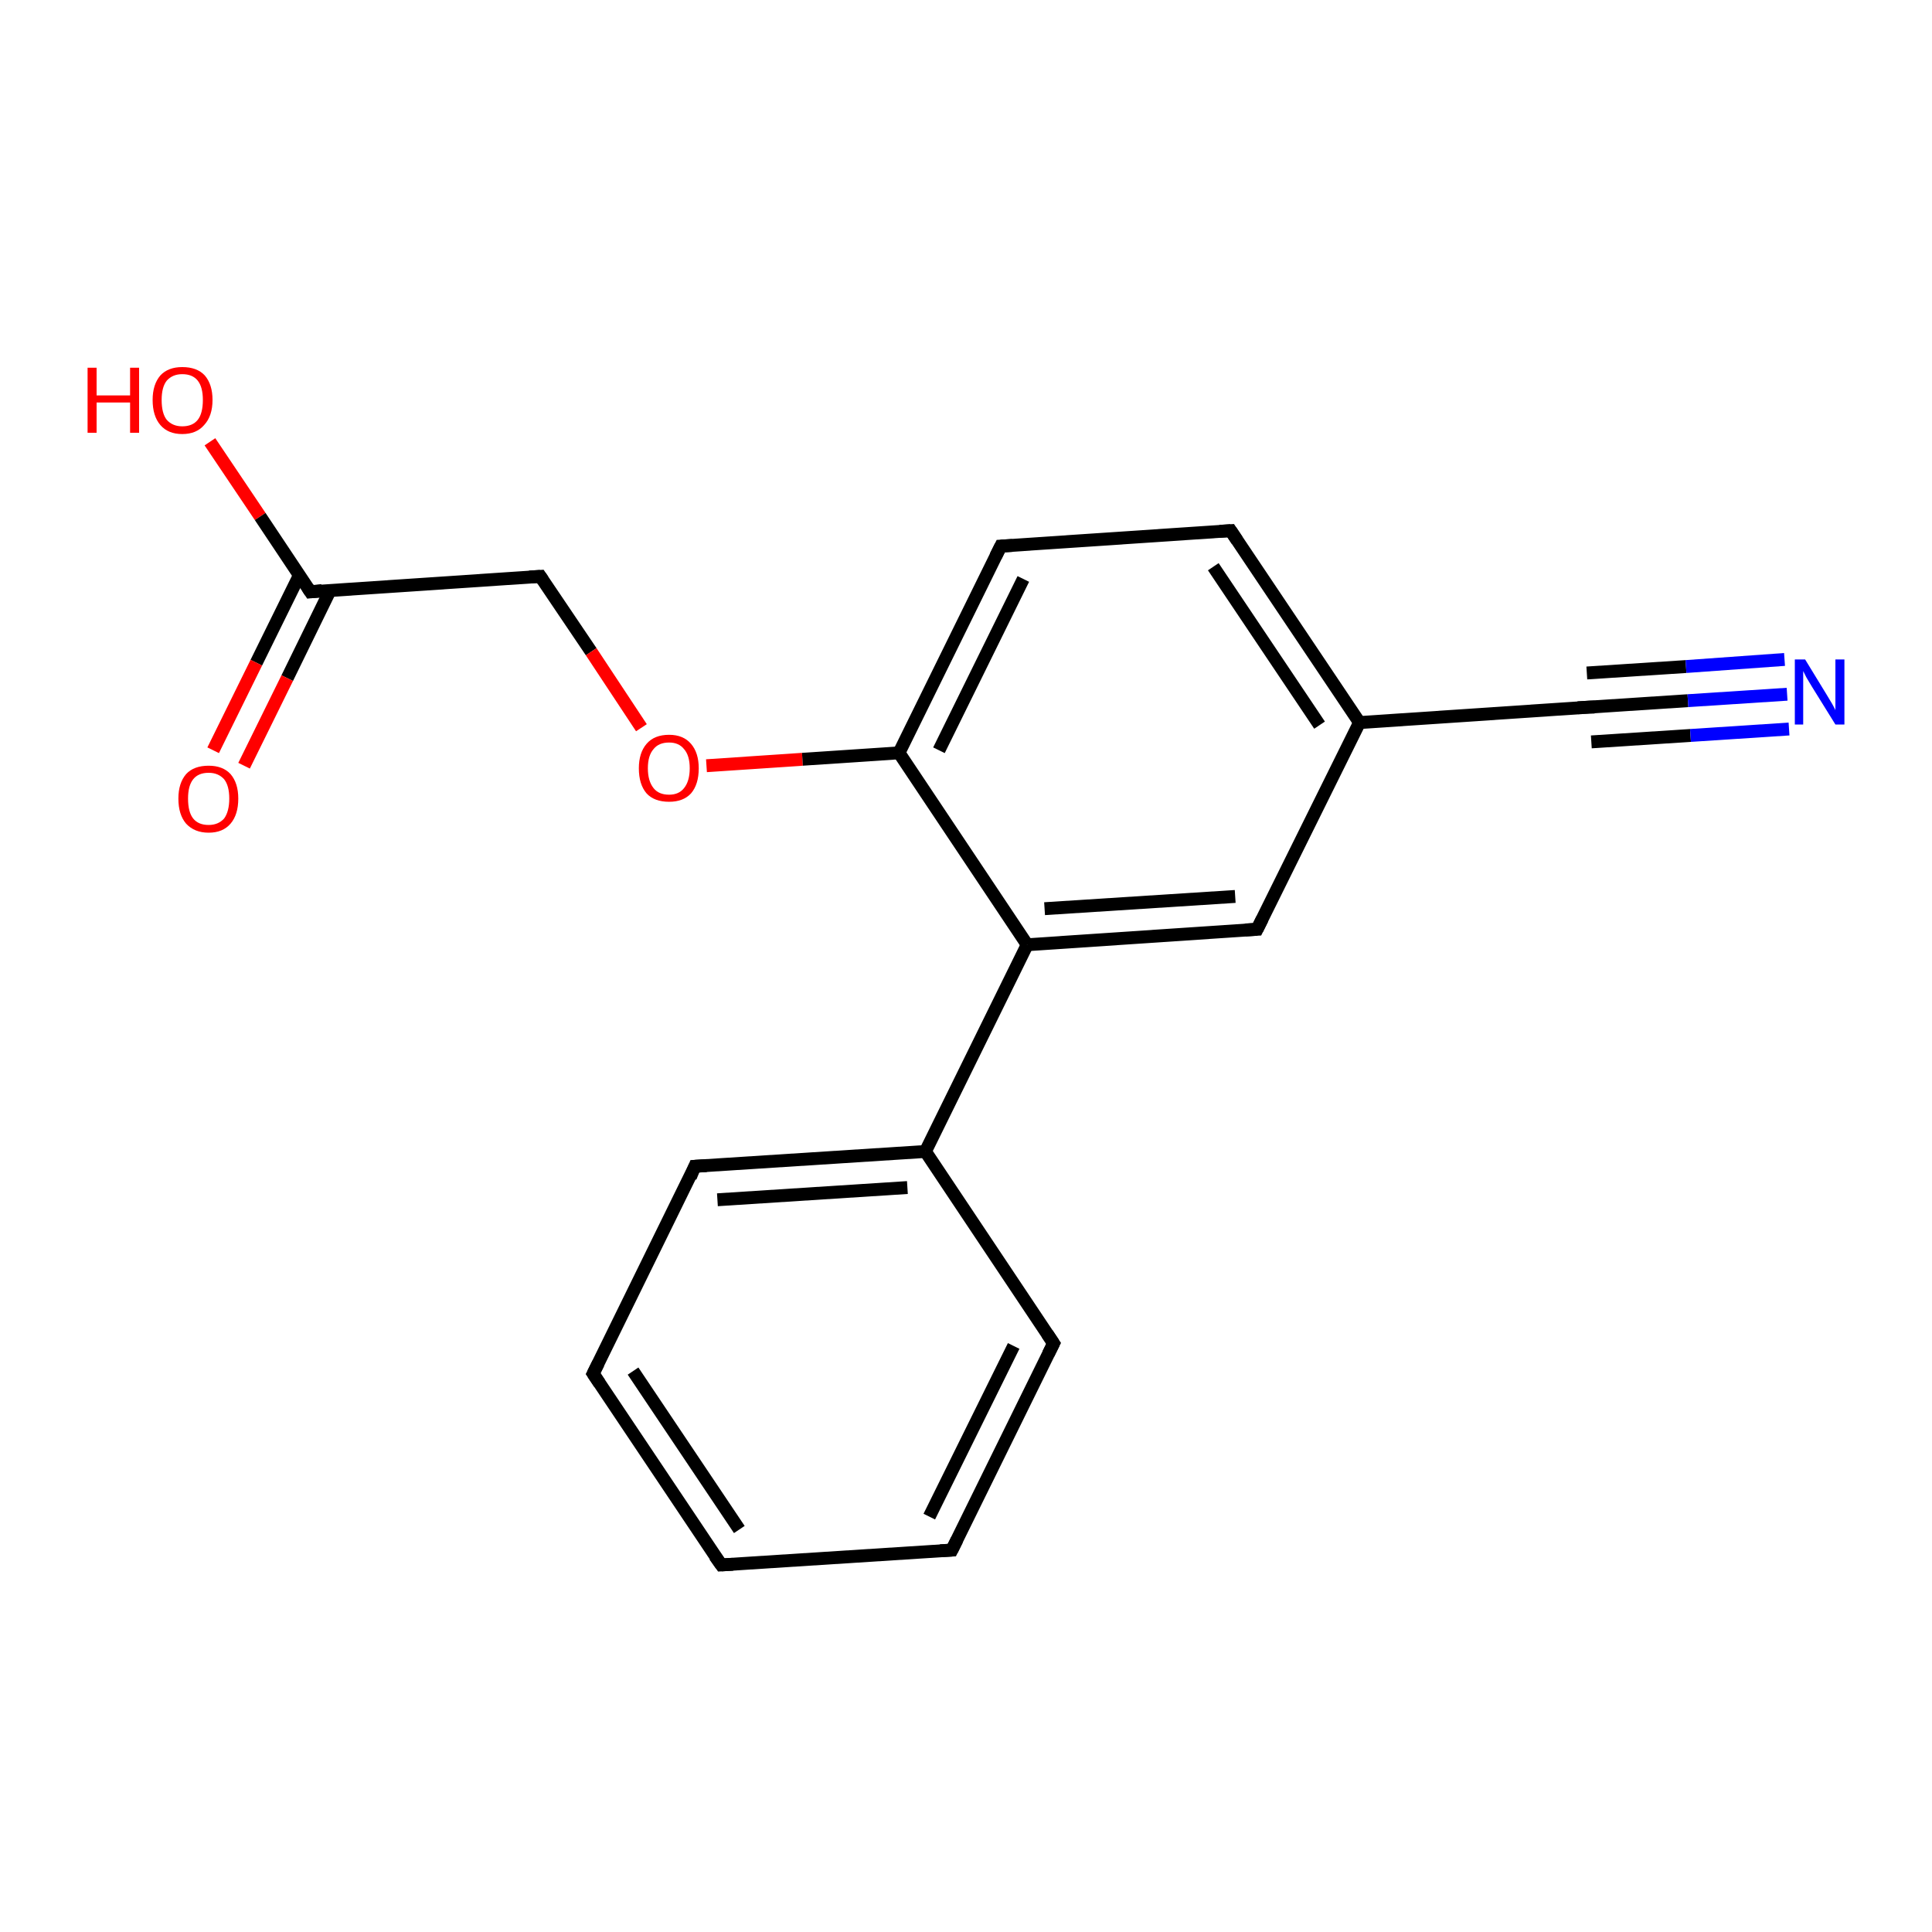 <?xml version='1.0' encoding='iso-8859-1'?>
<svg version='1.1' baseProfile='full'
              xmlns='http://www.w3.org/2000/svg'
                      xmlns:rdkit='http://www.rdkit.org/xml'
                      xmlns:xlink='http://www.w3.org/1999/xlink'
                  xml:space='preserve'
width='300px' height='300px' viewBox='0 0 300 300'>
<!-- END OF HEADER -->
<rect style='opacity:1.0;fill:#FFFFFF;stroke:none' width='300.0' height='300.0' x='0.0' y='0.0'> </rect>
<path class='bond-0 atom-0 atom-1' d='M 32.6,68.6 L 40.4,80.2' style='fill:none;fill-rule:evenodd;stroke:#FF0000;stroke-width:2.0px;stroke-linecap:butt;stroke-linejoin:miter;stroke-opacity:1' />
<path class='bond-0 atom-0 atom-1' d='M 40.4,80.2 L 48.2,91.9' style='fill:none;fill-rule:evenodd;stroke:#000000;stroke-width:2.0px;stroke-linecap:butt;stroke-linejoin:miter;stroke-opacity:1' />
<path class='bond-1 atom-1 atom-2' d='M 46.5,89.3 L 39.8,102.9' style='fill:none;fill-rule:evenodd;stroke:#000000;stroke-width:2.0px;stroke-linecap:butt;stroke-linejoin:miter;stroke-opacity:1' />
<path class='bond-1 atom-1 atom-2' d='M 39.8,102.9 L 33.1,116.5' style='fill:none;fill-rule:evenodd;stroke:#FF0000;stroke-width:2.0px;stroke-linecap:butt;stroke-linejoin:miter;stroke-opacity:1' />
<path class='bond-1 atom-1 atom-2' d='M 51.3,91.6 L 44.6,105.3' style='fill:none;fill-rule:evenodd;stroke:#000000;stroke-width:2.0px;stroke-linecap:butt;stroke-linejoin:miter;stroke-opacity:1' />
<path class='bond-1 atom-1 atom-2' d='M 44.6,105.3 L 37.9,118.9' style='fill:none;fill-rule:evenodd;stroke:#FF0000;stroke-width:2.0px;stroke-linecap:butt;stroke-linejoin:miter;stroke-opacity:1' />
<path class='bond-2 atom-1 atom-3' d='M 48.2,91.9 L 83.9,89.5' style='fill:none;fill-rule:evenodd;stroke:#000000;stroke-width:2.0px;stroke-linecap:butt;stroke-linejoin:miter;stroke-opacity:1' />
<path class='bond-3 atom-3 atom-4' d='M 83.9,89.5 L 91.8,101.2' style='fill:none;fill-rule:evenodd;stroke:#000000;stroke-width:2.0px;stroke-linecap:butt;stroke-linejoin:miter;stroke-opacity:1' />
<path class='bond-3 atom-3 atom-4' d='M 91.8,101.2 L 99.6,113.0' style='fill:none;fill-rule:evenodd;stroke:#FF0000;stroke-width:2.0px;stroke-linecap:butt;stroke-linejoin:miter;stroke-opacity:1' />
<path class='bond-4 atom-4 atom-5' d='M 109.7,118.9 L 124.6,117.9' style='fill:none;fill-rule:evenodd;stroke:#FF0000;stroke-width:2.0px;stroke-linecap:butt;stroke-linejoin:miter;stroke-opacity:1' />
<path class='bond-4 atom-4 atom-5' d='M 124.6,117.9 L 139.6,116.9' style='fill:none;fill-rule:evenodd;stroke:#000000;stroke-width:2.0px;stroke-linecap:butt;stroke-linejoin:miter;stroke-opacity:1' />
<path class='bond-5 atom-5 atom-6' d='M 139.6,116.9 L 155.4,84.8' style='fill:none;fill-rule:evenodd;stroke:#000000;stroke-width:2.0px;stroke-linecap:butt;stroke-linejoin:miter;stroke-opacity:1' />
<path class='bond-5 atom-5 atom-6' d='M 145.8,116.5 L 158.9,89.9' style='fill:none;fill-rule:evenodd;stroke:#000000;stroke-width:2.0px;stroke-linecap:butt;stroke-linejoin:miter;stroke-opacity:1' />
<path class='bond-6 atom-6 atom-7' d='M 155.4,84.8 L 191.1,82.4' style='fill:none;fill-rule:evenodd;stroke:#000000;stroke-width:2.0px;stroke-linecap:butt;stroke-linejoin:miter;stroke-opacity:1' />
<path class='bond-7 atom-7 atom-8' d='M 191.1,82.4 L 211.1,112.2' style='fill:none;fill-rule:evenodd;stroke:#000000;stroke-width:2.0px;stroke-linecap:butt;stroke-linejoin:miter;stroke-opacity:1' />
<path class='bond-7 atom-7 atom-8' d='M 188.4,88.0 L 204.9,112.6' style='fill:none;fill-rule:evenodd;stroke:#000000;stroke-width:2.0px;stroke-linecap:butt;stroke-linejoin:miter;stroke-opacity:1' />
<path class='bond-8 atom-8 atom-9' d='M 211.1,112.2 L 195.2,144.3' style='fill:none;fill-rule:evenodd;stroke:#000000;stroke-width:2.0px;stroke-linecap:butt;stroke-linejoin:miter;stroke-opacity:1' />
<path class='bond-9 atom-9 atom-10' d='M 195.2,144.3 L 159.5,146.7' style='fill:none;fill-rule:evenodd;stroke:#000000;stroke-width:2.0px;stroke-linecap:butt;stroke-linejoin:miter;stroke-opacity:1' />
<path class='bond-9 atom-9 atom-10' d='M 191.8,139.2 L 162.2,141.1' style='fill:none;fill-rule:evenodd;stroke:#000000;stroke-width:2.0px;stroke-linecap:butt;stroke-linejoin:miter;stroke-opacity:1' />
<path class='bond-10 atom-10 atom-11' d='M 159.5,146.7 L 143.7,178.8' style='fill:none;fill-rule:evenodd;stroke:#000000;stroke-width:2.0px;stroke-linecap:butt;stroke-linejoin:miter;stroke-opacity:1' />
<path class='bond-11 atom-11 atom-12' d='M 143.7,178.8 L 107.9,181.1' style='fill:none;fill-rule:evenodd;stroke:#000000;stroke-width:2.0px;stroke-linecap:butt;stroke-linejoin:miter;stroke-opacity:1' />
<path class='bond-11 atom-11 atom-12' d='M 140.9,184.4 L 111.4,186.3' style='fill:none;fill-rule:evenodd;stroke:#000000;stroke-width:2.0px;stroke-linecap:butt;stroke-linejoin:miter;stroke-opacity:1' />
<path class='bond-12 atom-12 atom-13' d='M 107.9,181.1 L 92.1,213.3' style='fill:none;fill-rule:evenodd;stroke:#000000;stroke-width:2.0px;stroke-linecap:butt;stroke-linejoin:miter;stroke-opacity:1' />
<path class='bond-13 atom-13 atom-14' d='M 92.1,213.3 L 112.0,243.0' style='fill:none;fill-rule:evenodd;stroke:#000000;stroke-width:2.0px;stroke-linecap:butt;stroke-linejoin:miter;stroke-opacity:1' />
<path class='bond-13 atom-13 atom-14' d='M 98.3,212.9 L 114.8,237.5' style='fill:none;fill-rule:evenodd;stroke:#000000;stroke-width:2.0px;stroke-linecap:butt;stroke-linejoin:miter;stroke-opacity:1' />
<path class='bond-14 atom-14 atom-15' d='M 112.0,243.0 L 147.8,240.7' style='fill:none;fill-rule:evenodd;stroke:#000000;stroke-width:2.0px;stroke-linecap:butt;stroke-linejoin:miter;stroke-opacity:1' />
<path class='bond-15 atom-15 atom-16' d='M 147.8,240.7 L 163.6,208.6' style='fill:none;fill-rule:evenodd;stroke:#000000;stroke-width:2.0px;stroke-linecap:butt;stroke-linejoin:miter;stroke-opacity:1' />
<path class='bond-15 atom-15 atom-16' d='M 144.3,235.5 L 157.4,209.0' style='fill:none;fill-rule:evenodd;stroke:#000000;stroke-width:2.0px;stroke-linecap:butt;stroke-linejoin:miter;stroke-opacity:1' />
<path class='bond-16 atom-8 atom-17' d='M 211.1,112.2 L 246.8,109.8' style='fill:none;fill-rule:evenodd;stroke:#000000;stroke-width:2.0px;stroke-linecap:butt;stroke-linejoin:miter;stroke-opacity:1' />
<path class='bond-17 atom-17 atom-18' d='M 246.8,109.8 L 262.1,108.8' style='fill:none;fill-rule:evenodd;stroke:#000000;stroke-width:2.0px;stroke-linecap:butt;stroke-linejoin:miter;stroke-opacity:1' />
<path class='bond-17 atom-17 atom-18' d='M 262.1,108.8 L 277.5,107.8' style='fill:none;fill-rule:evenodd;stroke:#0000FF;stroke-width:2.0px;stroke-linecap:butt;stroke-linejoin:miter;stroke-opacity:1' />
<path class='bond-17 atom-17 atom-18' d='M 246.4,104.5 L 261.8,103.5' style='fill:none;fill-rule:evenodd;stroke:#000000;stroke-width:2.0px;stroke-linecap:butt;stroke-linejoin:miter;stroke-opacity:1' />
<path class='bond-17 atom-17 atom-18' d='M 261.8,103.5 L 277.1,102.4' style='fill:none;fill-rule:evenodd;stroke:#0000FF;stroke-width:2.0px;stroke-linecap:butt;stroke-linejoin:miter;stroke-opacity:1' />
<path class='bond-17 atom-17 atom-18' d='M 247.1,115.2 L 262.5,114.2' style='fill:none;fill-rule:evenodd;stroke:#000000;stroke-width:2.0px;stroke-linecap:butt;stroke-linejoin:miter;stroke-opacity:1' />
<path class='bond-17 atom-17 atom-18' d='M 262.5,114.2 L 277.8,113.2' style='fill:none;fill-rule:evenodd;stroke:#0000FF;stroke-width:2.0px;stroke-linecap:butt;stroke-linejoin:miter;stroke-opacity:1' />
<path class='bond-18 atom-10 atom-5' d='M 159.5,146.7 L 139.6,116.9' style='fill:none;fill-rule:evenodd;stroke:#000000;stroke-width:2.0px;stroke-linecap:butt;stroke-linejoin:miter;stroke-opacity:1' />
<path class='bond-19 atom-16 atom-11' d='M 163.6,208.6 L 143.7,178.8' style='fill:none;fill-rule:evenodd;stroke:#000000;stroke-width:2.0px;stroke-linecap:butt;stroke-linejoin:miter;stroke-opacity:1' />
<path d='M 47.8,91.3 L 48.2,91.9 L 50.0,91.7' style='fill:none;stroke:#000000;stroke-width:2.0px;stroke-linecap:butt;stroke-linejoin:miter;stroke-opacity:1;' />
<path d='M 82.2,89.6 L 83.9,89.5 L 84.3,90.1' style='fill:none;stroke:#000000;stroke-width:2.0px;stroke-linecap:butt;stroke-linejoin:miter;stroke-opacity:1;' />
<path d='M 154.6,86.4 L 155.4,84.8 L 157.2,84.7' style='fill:none;stroke:#000000;stroke-width:2.0px;stroke-linecap:butt;stroke-linejoin:miter;stroke-opacity:1;' />
<path d='M 189.4,82.5 L 191.1,82.4 L 192.1,83.9' style='fill:none;stroke:#000000;stroke-width:2.0px;stroke-linecap:butt;stroke-linejoin:miter;stroke-opacity:1;' />
<path d='M 196.0,142.7 L 195.2,144.3 L 193.4,144.4' style='fill:none;stroke:#000000;stroke-width:2.0px;stroke-linecap:butt;stroke-linejoin:miter;stroke-opacity:1;' />
<path d='M 109.7,181.0 L 107.9,181.1 L 107.2,182.8' style='fill:none;stroke:#000000;stroke-width:2.0px;stroke-linecap:butt;stroke-linejoin:miter;stroke-opacity:1;' />
<path d='M 92.9,211.7 L 92.1,213.3 L 93.1,214.8' style='fill:none;stroke:#000000;stroke-width:2.0px;stroke-linecap:butt;stroke-linejoin:miter;stroke-opacity:1;' />
<path d='M 111.0,241.6 L 112.0,243.0 L 113.8,242.9' style='fill:none;stroke:#000000;stroke-width:2.0px;stroke-linecap:butt;stroke-linejoin:miter;stroke-opacity:1;' />
<path d='M 146.0,240.8 L 147.8,240.7 L 148.6,239.1' style='fill:none;stroke:#000000;stroke-width:2.0px;stroke-linecap:butt;stroke-linejoin:miter;stroke-opacity:1;' />
<path d='M 162.8,210.2 L 163.6,208.6 L 162.6,207.1' style='fill:none;stroke:#000000;stroke-width:2.0px;stroke-linecap:butt;stroke-linejoin:miter;stroke-opacity:1;' />
<path d='M 245.0,109.9 L 246.8,109.8 L 247.6,109.8' style='fill:none;stroke:#000000;stroke-width:2.0px;stroke-linecap:butt;stroke-linejoin:miter;stroke-opacity:1;' />
<path class='atom-0' d='M 13.6 57.1
L 15.0 57.1
L 15.0 61.4
L 20.2 61.4
L 20.2 57.1
L 21.6 57.1
L 21.6 67.2
L 20.2 67.2
L 20.2 62.5
L 15.0 62.5
L 15.0 67.2
L 13.6 67.2
L 13.6 57.1
' fill='#FF0000'/>
<path class='atom-0' d='M 23.7 62.1
Q 23.7 59.7, 24.9 58.3
Q 26.1 57.0, 28.3 57.0
Q 30.6 57.0, 31.8 58.3
Q 33.0 59.7, 33.0 62.1
Q 33.0 64.6, 31.7 66.0
Q 30.5 67.4, 28.3 67.4
Q 26.1 67.4, 24.9 66.0
Q 23.7 64.6, 23.7 62.1
M 28.3 66.2
Q 29.9 66.2, 30.7 65.2
Q 31.5 64.2, 31.5 62.1
Q 31.5 60.1, 30.7 59.1
Q 29.9 58.1, 28.3 58.1
Q 26.8 58.1, 25.9 59.1
Q 25.1 60.1, 25.1 62.1
Q 25.1 64.2, 25.9 65.2
Q 26.8 66.2, 28.3 66.2
' fill='#FF0000'/>
<path class='atom-2' d='M 27.7 124.0
Q 27.7 121.6, 28.9 120.2
Q 30.1 118.9, 32.4 118.9
Q 34.6 118.9, 35.8 120.2
Q 37.0 121.6, 37.0 124.0
Q 37.0 126.5, 35.8 127.9
Q 34.6 129.3, 32.4 129.3
Q 30.2 129.3, 28.9 127.9
Q 27.7 126.5, 27.7 124.0
M 32.4 128.1
Q 33.9 128.1, 34.8 127.1
Q 35.6 126.0, 35.6 124.0
Q 35.6 122.0, 34.8 121.0
Q 33.9 120.0, 32.4 120.0
Q 30.8 120.0, 30.0 121.0
Q 29.2 122.0, 29.2 124.0
Q 29.2 126.1, 30.0 127.1
Q 30.8 128.1, 32.4 128.1
' fill='#FF0000'/>
<path class='atom-4' d='M 99.2 119.3
Q 99.2 116.9, 100.4 115.5
Q 101.6 114.1, 103.9 114.1
Q 106.1 114.1, 107.3 115.5
Q 108.5 116.9, 108.5 119.3
Q 108.5 121.8, 107.3 123.2
Q 106.1 124.5, 103.9 124.5
Q 101.6 124.5, 100.4 123.2
Q 99.2 121.8, 99.2 119.3
M 103.9 123.4
Q 105.4 123.4, 106.2 122.4
Q 107.1 121.3, 107.1 119.3
Q 107.1 117.3, 106.2 116.3
Q 105.4 115.3, 103.9 115.3
Q 102.3 115.3, 101.5 116.3
Q 100.6 117.3, 100.6 119.3
Q 100.6 121.3, 101.5 122.4
Q 102.3 123.4, 103.9 123.4
' fill='#FF0000'/>
<path class='atom-18' d='M 280.3 102.4
L 283.6 107.8
Q 283.9 108.3, 284.5 109.3
Q 285.0 110.2, 285.0 110.3
L 285.0 102.4
L 286.4 102.4
L 286.4 112.5
L 285.0 112.5
L 281.4 106.7
Q 281.0 106.0, 280.5 105.2
Q 280.1 104.4, 280.0 104.2
L 280.0 112.5
L 278.7 112.5
L 278.7 102.4
L 280.3 102.4
' fill='#0000FF'/>
</svg>
